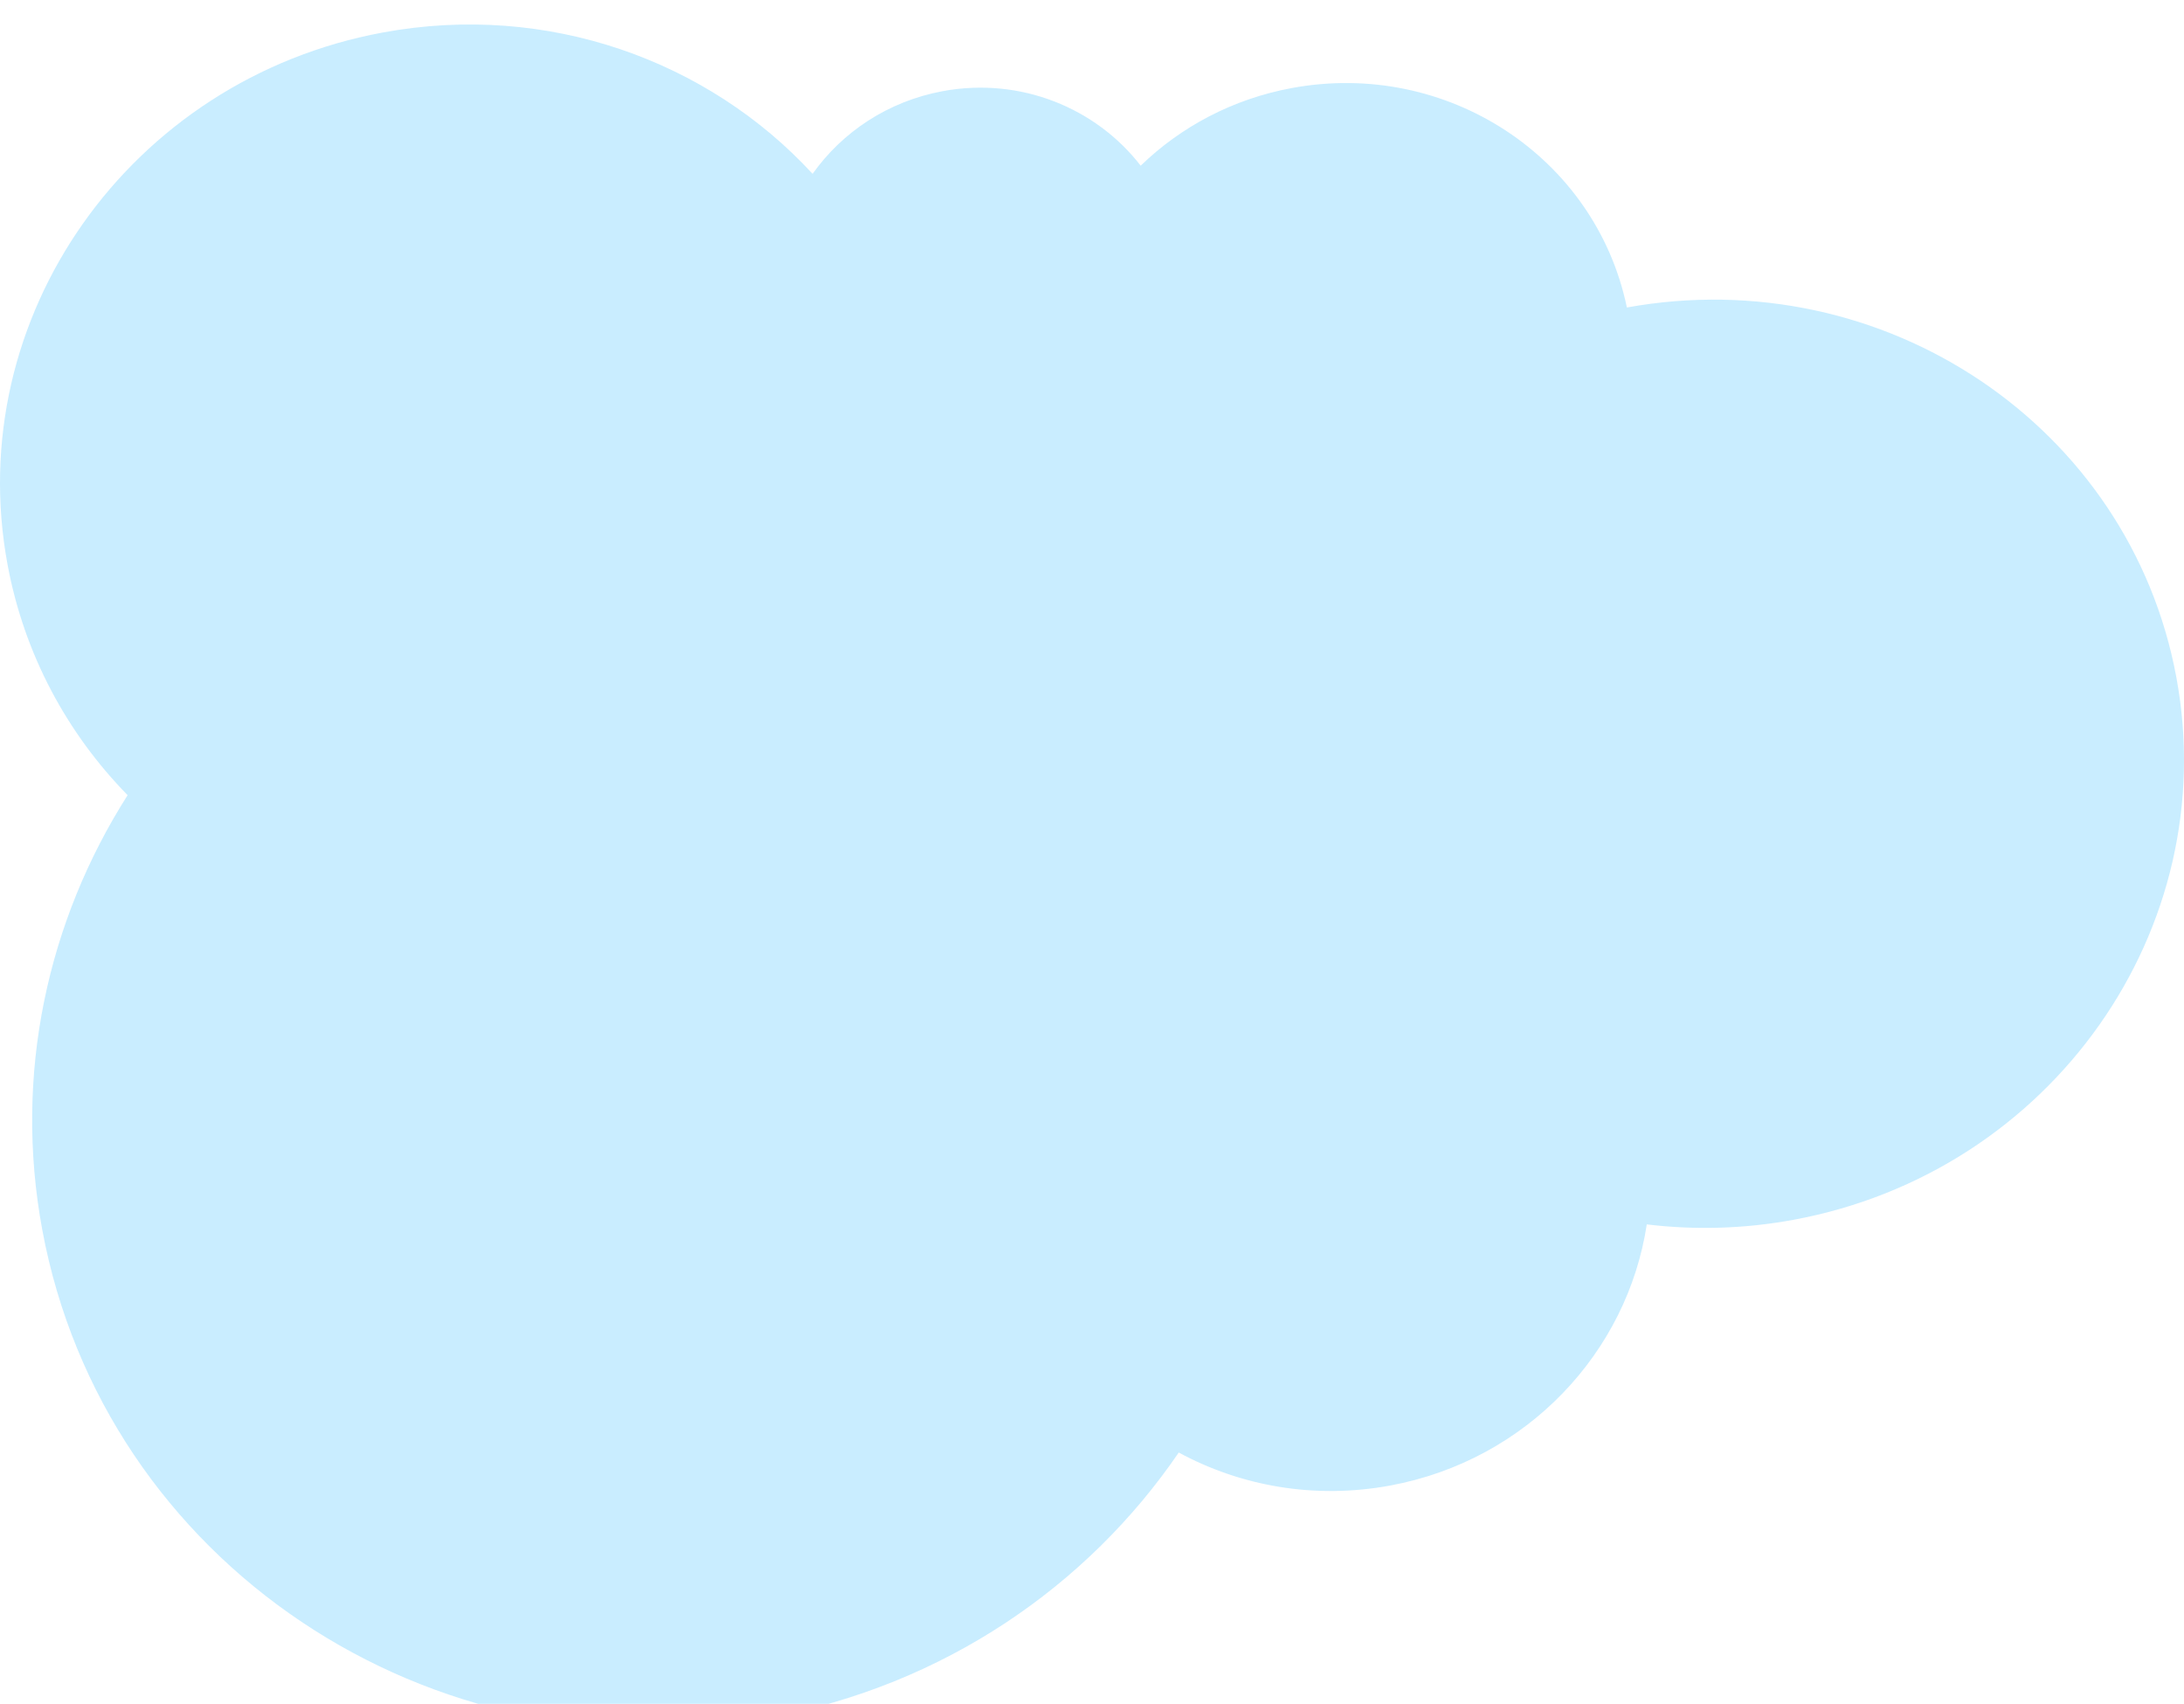 <?xml version="1.0" encoding="UTF-8"?><svg id="a" xmlns="http://www.w3.org/2000/svg" viewBox="0 0 1090.3 850.34"><path d="M21.09,613.71c30.71,165.91,193.4,274.9,363.38,243.44,86.69-16.05,158.46-65.58,203.99-132.22,30.92,16.76,67.86,23.44,105.51,16.48,68.41-12.66,118.47-66.56,128.13-130.34,23.79,2.88,48.47,2.3,73.35-2.31,128.76-23.83,214.3-145.06,191.03-270.73-23.2-125.36-145.9-207.81-274.31-184.57-15.56-74.98-89.75-123.87-167.27-109.52-29.62,5.48-55.47,19.41-75.45,38.75-22.24-28.75-59.91-44.4-98.85-37.19-27.39,5.07-50.18,20.47-64.94,41.26C353.63,30.26,273.48.97,191,16.24,64.78,39.6-19.06,158.42,3.74,281.62c8.35,45.11,29.88,84.51,59.97,115.24-39.84,62.56-57.02,139.05-42.62,216.85Z" style="fill:#bbe8ff; opacity:.8;"/></svg>